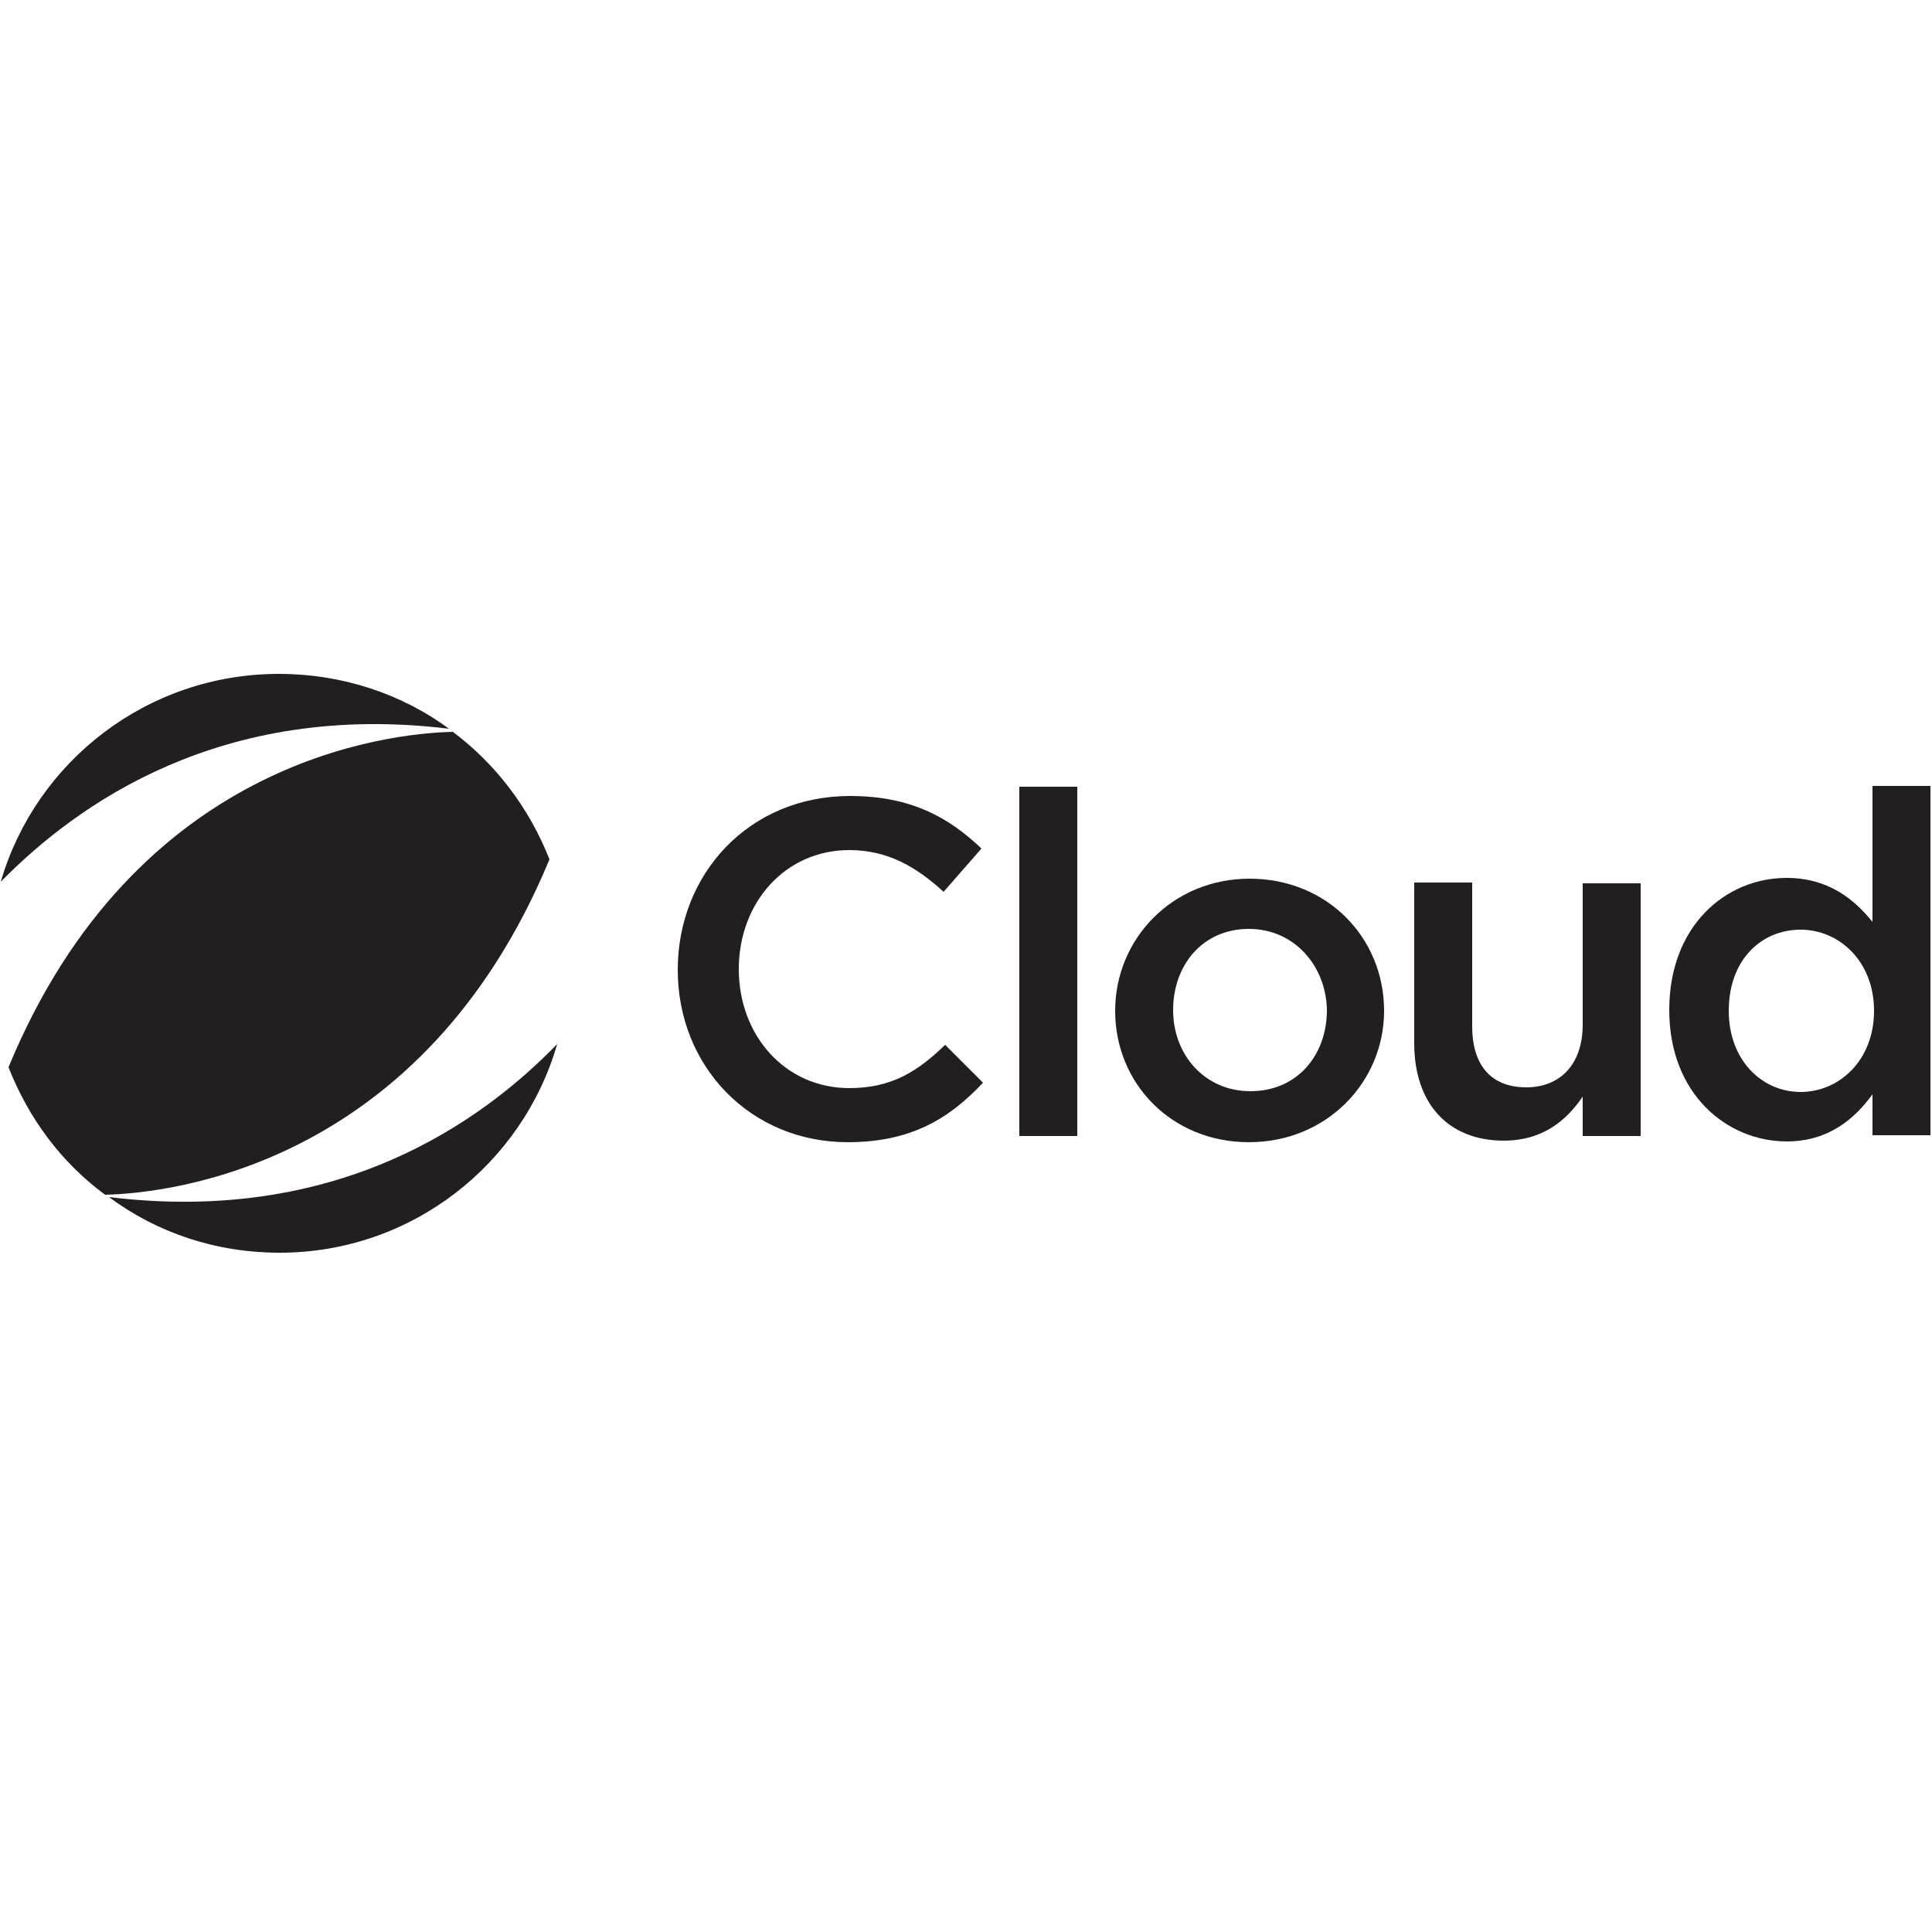 <svg version="1.2" xmlns="http://www.w3.org/2000/svg" viewBox="0 0 250 250" width="250" height="250"><style>.a{fill:#231f20}</style><path class="a" d="m109.7 147.8c-12.6 0-22-9.8-22-22.3 0-12.4 9.2-22.5 22.3-22.5 7.9 0 12.8 2.8 17 6.8l-4.9 5.6c-3.5-3.2-7.2-5.4-12.2-5.4-8.3 0-14.3 6.8-14.3 15.4 0 8.6 6 15.4 14.3 15.4 5.4 0 8.8-2.1 12.4-5.6l4.9 4.9c-4.4 4.7-9.4 7.7-17.5 7.7z"/><path class="a" d="m139.4 101.8v45.2h-7.5v-45.2z"/><path fill-rule="evenodd" class="a" d="m161.6 147.8c-10 0-17.3-7.6-17.3-17 0-9.3 7.4-17.1 17.4-17.1 10 0 17.4 7.6 17.4 17.1 0 9.2-7.4 17-17.5 17zm0-27.6c-6 0-9.8 4.7-9.8 10.5 0 5.8 4.1 10.5 10 10.5 6.1 0 9.9-4.7 9.9-10.5-0.1-5.7-4.2-10.5-10.1-10.5z"/><path class="a" d="m204.8 114.3h7.5v32.7h-7.5v-5.1c-2.1 3.1-5.2 5.7-10.2 5.7-7.3 0-11.6-4.9-11.6-12.6v-20.8h7.5v18.6c0 5.1 2.5 7.9 7 7.9 4.4 0 7.3-3 7.3-8.1z"/><path fill-rule="evenodd" class="a" d="m242.3 141.6c-2.4 3.3-5.8 6.1-11.1 6.1-7.7 0-15.2-6.1-15.2-17 0-10.9 7.3-17.1 15.2-17.1 5.3 0 8.7 2.7 11.1 5.7v-17.6h7.5v45.2h-7.5zm-9.3-21.3c-5.1 0-9.3 3.9-9.3 10.5 0 6.4 4.3 10.5 9.3 10.5 5 0 9.5-4.1 9.5-10.5 0-6.4-4.5-10.5-9.5-10.5z"/><path class="a" d="m71.1 111.2c-2.6-6.6-6.9-12.3-12.5-16.5-8.5 0.2-41.1 3.7-57.5 43.4 2.6 6.6 6.8 12.3 12.5 16.5 8.5-0.2 41.1-3.8 57.5-43.4z"/><path class="a" d="m58.1 94.3c-6.1-4.5-13.8-7.1-22-7.1-17.1 0-31.5 11.4-36 26.9 9.9-10.1 28.6-23.4 58-19.8z"/><path class="a" d="m14.1 154.9c6.2 4.6 13.8 7.2 22.1 7.2 17 0 31.4-11.4 35.9-27-9.9 10.2-28.5 23.4-58 19.8z"/></svg>